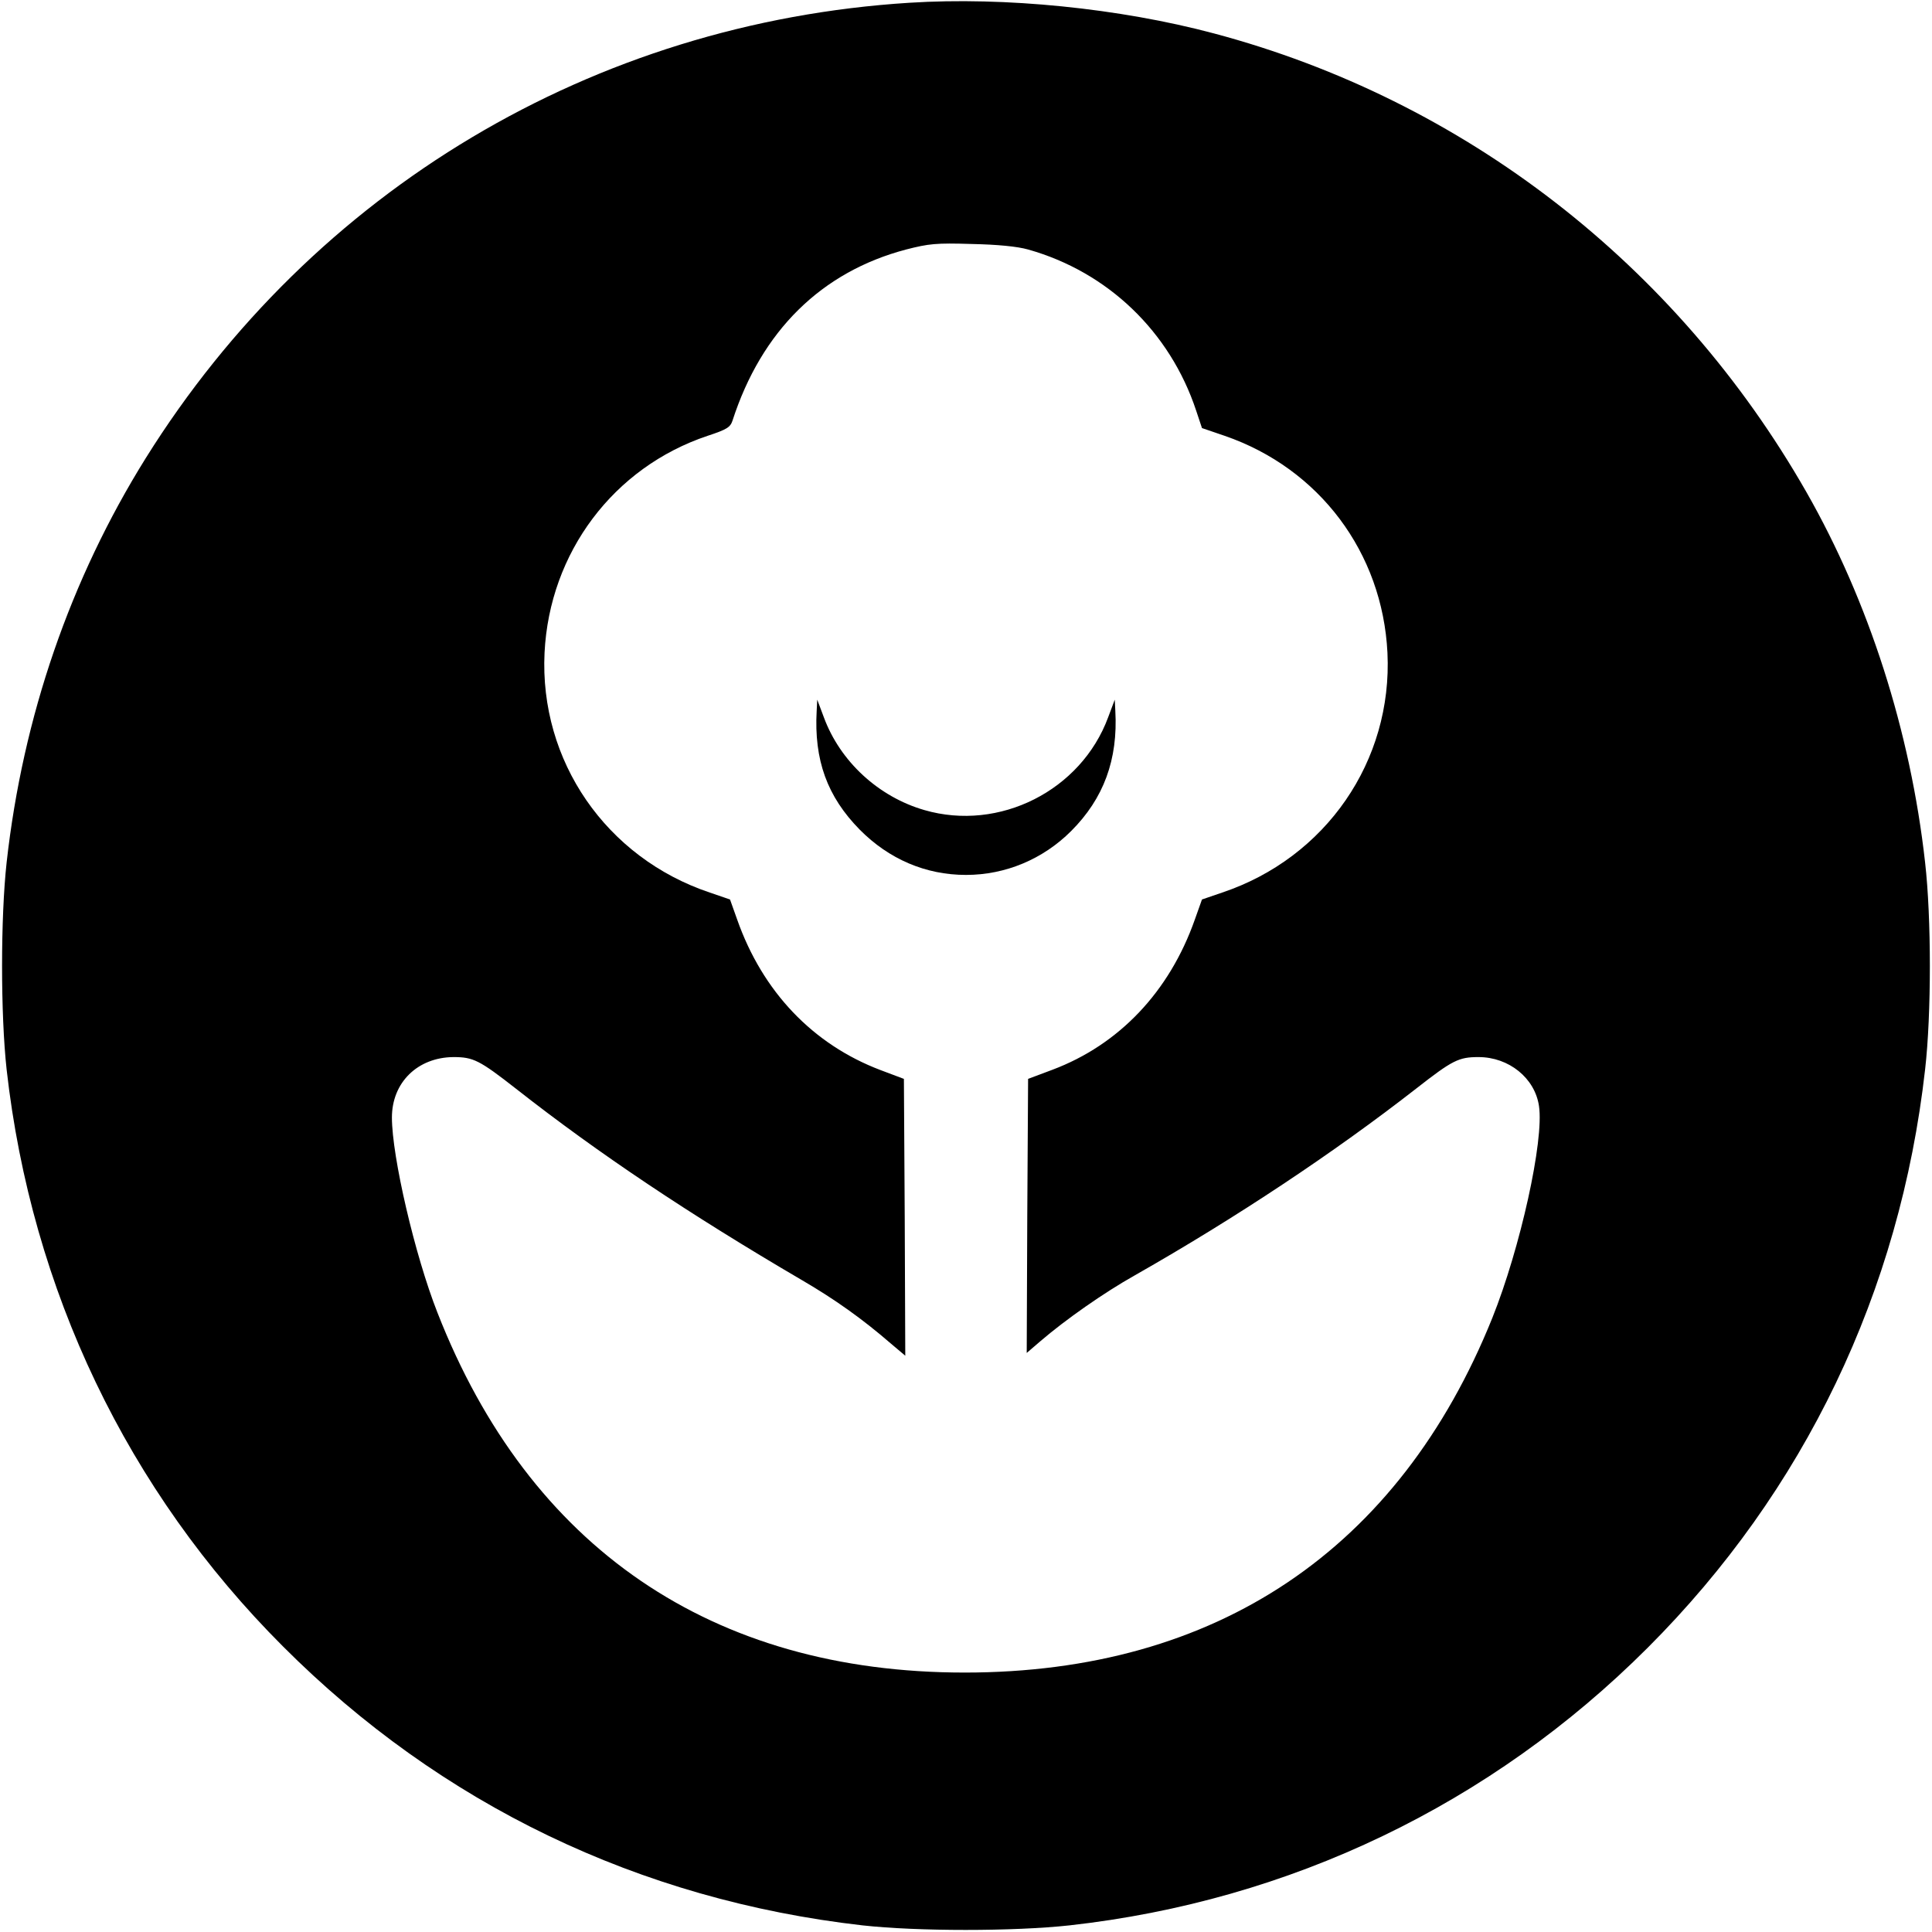 <?xml version="1.0" standalone="no"?>
<!DOCTYPE svg PUBLIC "-//W3C//DTD SVG 20010904//EN"
 "http://www.w3.org/TR/2001/REC-SVG-20010904/DTD/svg10.dtd">
<svg version="1.0" xmlns="http://www.w3.org/2000/svg"
 width="700pt" height="700pt" viewBox="0 0 700 700"
 preserveAspectRatio="xMidYMid meet">
<g transform="translate(0,700) scale(0.1,-0.1)"
fill="#000000" stroke="none">
<path d="M3295 6990 c-1144 -72 -2160 -678 -2767 -1650 -273 -438 -445 -936
-504 -1465 -22 -200 -22 -550 0 -750 90 -799 437 -1526 1001 -2090 572 -573
1292 -919 2100 -1011 199 -22 548 -22 750 0 799 89 1527 438 2095 1006 568
568 914 1289 1005 2095 23 200 23 549 0 750 -53 475 -204 946 -430 1342 -471
825 -1241 1421 -2147 1662 -341 91 -758 133 -1103 111z m430 -894 c288 -81
514 -297 609 -584 l21 -63 82 -28 c343 -118 572 -423 590 -786 19 -392 -223
-743 -599 -869 l-73 -25 -26 -73 c-92 -261 -274 -453 -516 -544 l-88 -33 -3
-496 -2 -497 50 43 c91 78 229 175 343 239 366 208 722 445 1017 675 133 104
155 115 227 115 110 0 204 -76 219 -177 19 -125 -68 -516 -169 -768 -338 -840
-1000 -1285 -1912 -1285 -915 0 -1577 452 -1910 1304 -82 208 -165 566 -165
707 0 127 93 218 223 219 72 0 94 -11 227 -115 298 -234 627 -454 1037 -694
118 -69 217 -139 322 -230 l51 -43 -2 502 -3 501 -85 32 c-245 93 -427 284
-519 545 l-26 73 -73 25 c-376 126 -618 477 -599 869 18 363 250 672 591 786
70 23 82 31 90 55 105 325 322 539 629 620 82 21 108 24 237 20 95 -2 166 -9
205 -20z"/>
<path d="M2959 4425 c-10 -179 38 -311 156 -431 106 -107 239 -164 385 -164
143 0 279 57 381 159 118 118 170 259 160 436 l-2 40 -24 -64 c-98 -265 -394
-415 -666 -336 -166 48 -305 176 -364 336 l-24 64 -2 -40z"/>
</g>
</svg>
